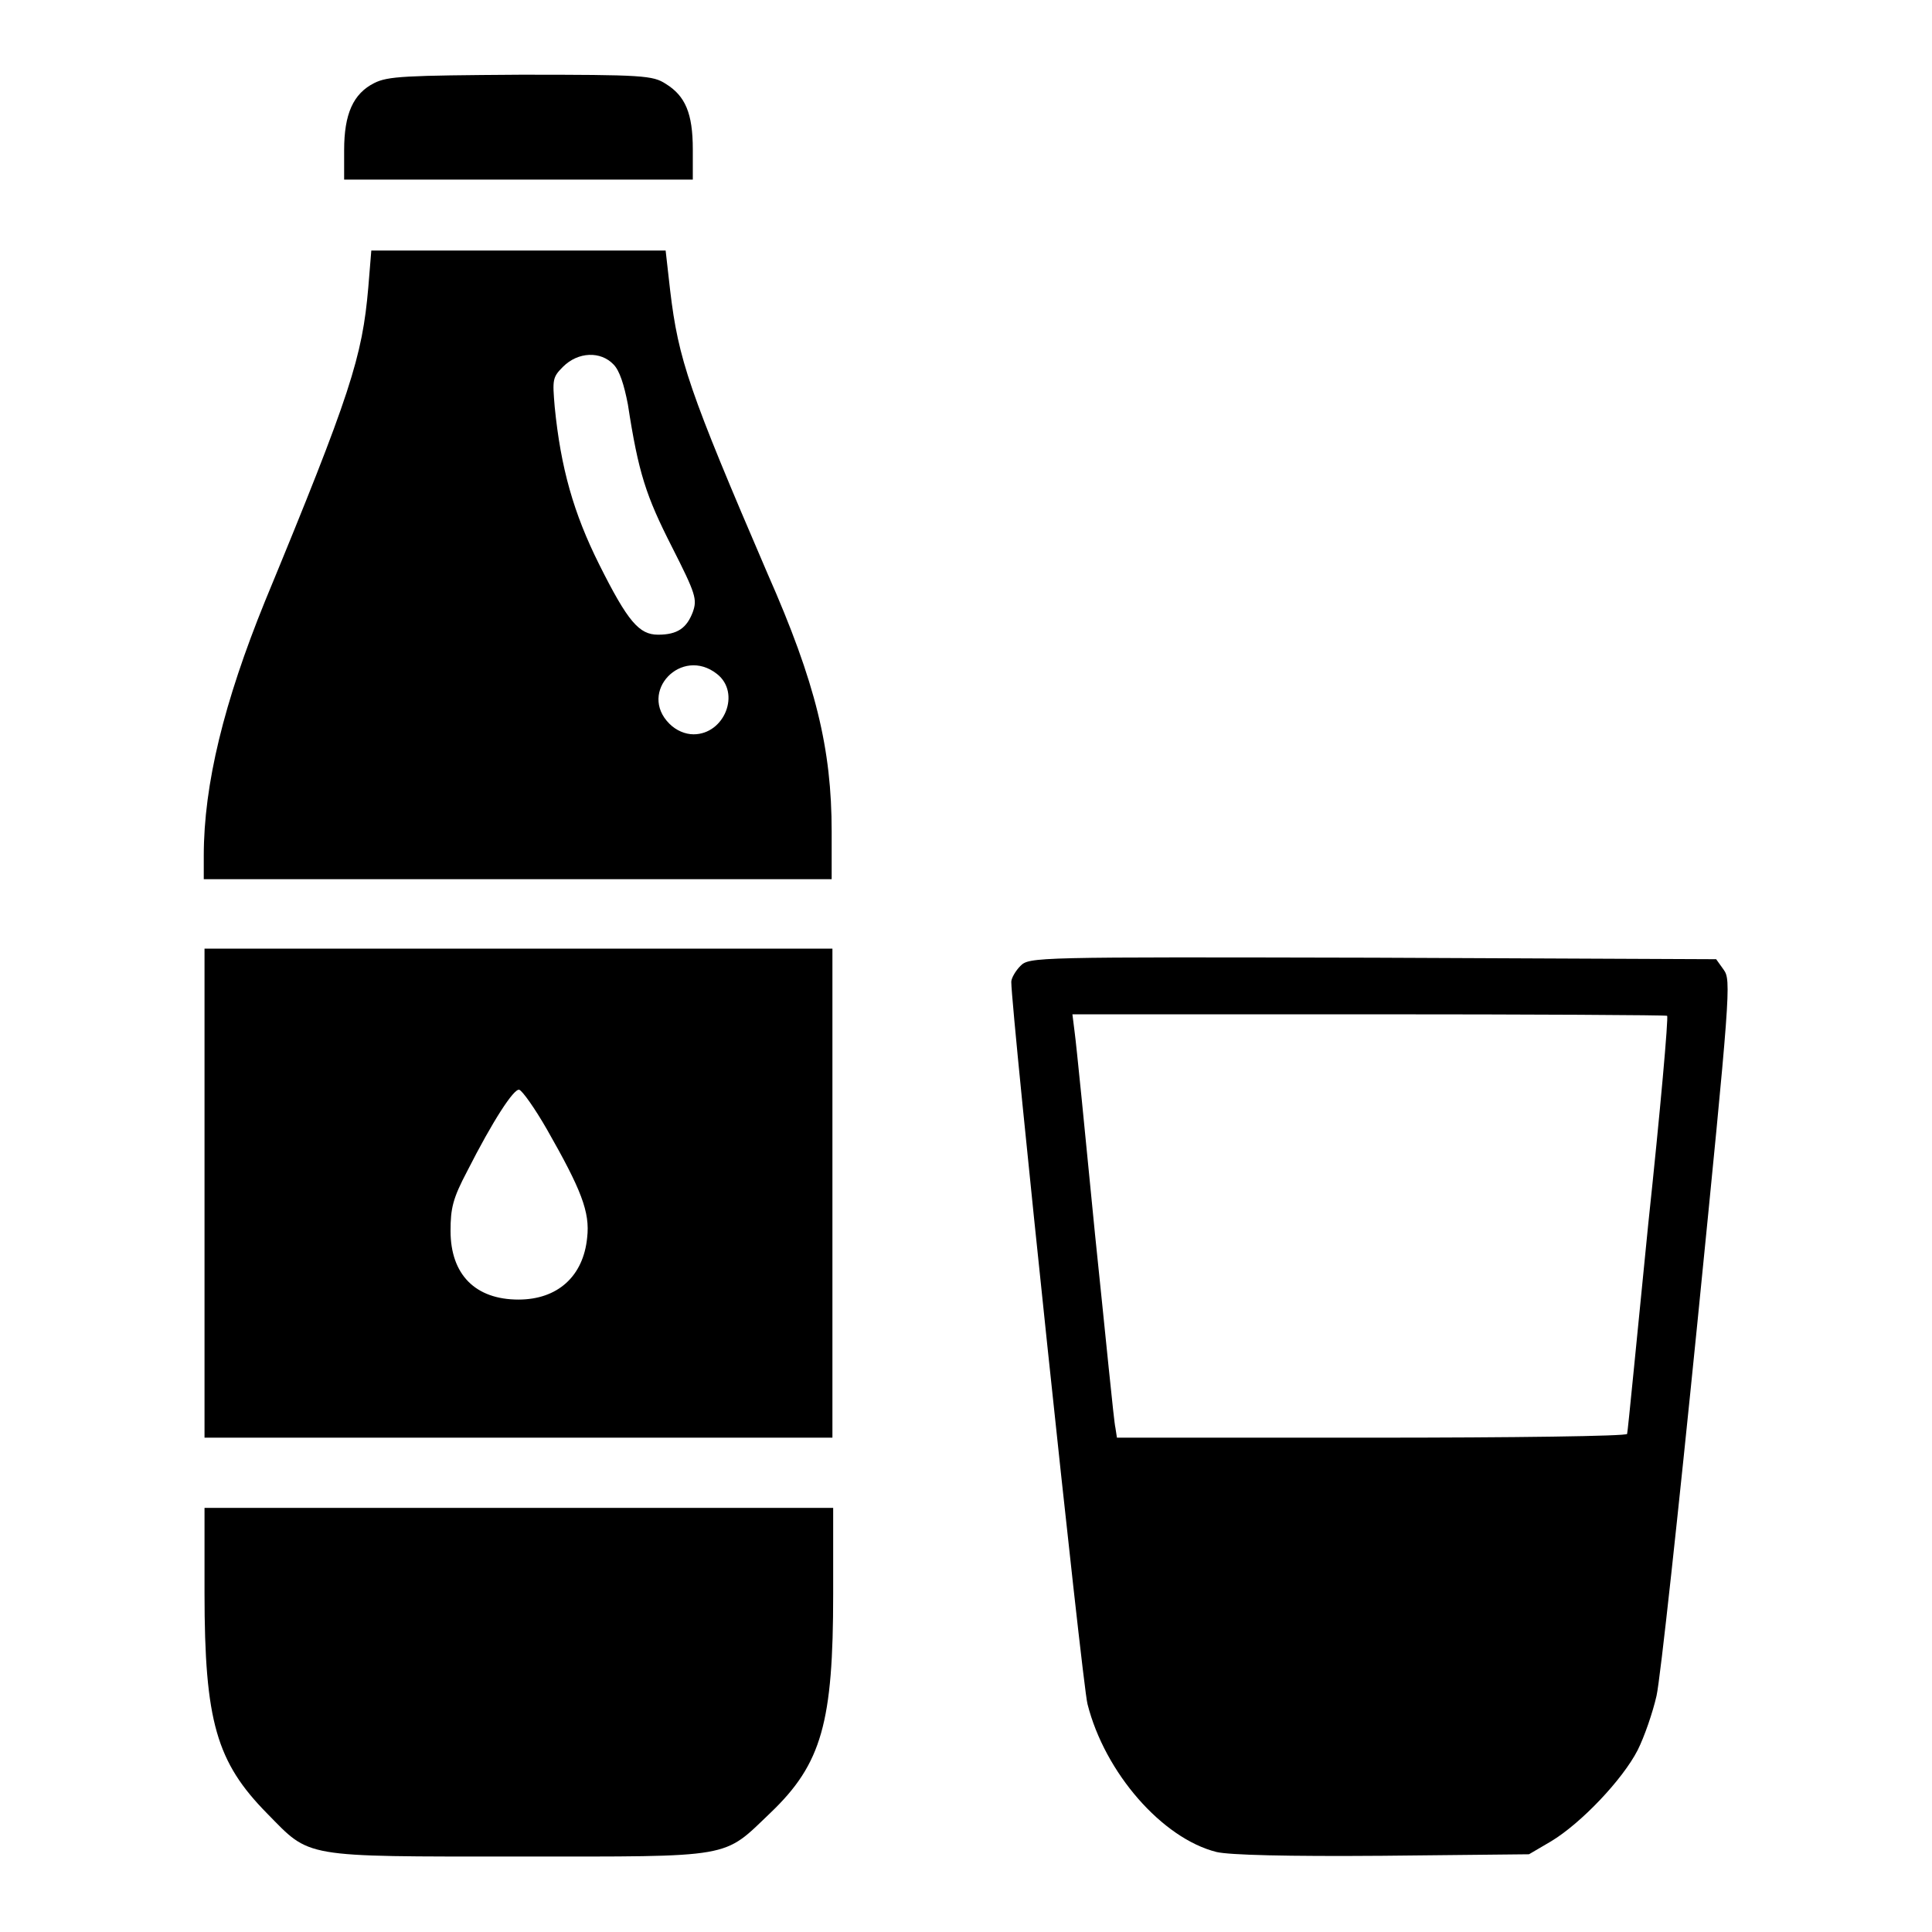 <?xml version="1.0" encoding="utf-8"?>
<!-- Svg Vector Icons : http://www.onlinewebfonts.com/icon -->
<!DOCTYPE svg PUBLIC "-//W3C//DTD SVG 1.1//EN" "http://www.w3.org/Graphics/SVG/1.1/DTD/svg11.dtd">
<svg version="1.1" xmlns="http://www.w3.org/2000/svg" xmlns:xlink="http://www.w3.org/1999/xlink" x="0px" y="0px" viewBox="0 0 256 256" enable-background="new 0 0 256 256" xml:space="preserve">
<g><g><g><path fill="#000000" d="M49.6,11c-2.8,1.4-4,4.1-4,8.9v3.9h23.1h23.1v-4c0-4.8-1-7.1-3.6-8.7c-1.7-1.1-3-1.2-19.2-1.2C53.6,10,51.4,10.1,49.6,11z"/><path fill="#000000" d="M48.8,38.1c-0.8,9.2-2.3,14-13.7,41.6c-5.4,13.3-8.1,24.2-8.1,33.7v3.1h41.6h41.6v-6.3c0-11-2.1-19.7-8.5-34.2C91.3,51.8,89.9,47.7,88.8,38.5l-0.6-5.3H68.7H49.2L48.8,38.1z M81.3,48.3c0.8,0.8,1.4,2.7,1.9,5.3c1.4,9.1,2.4,12.1,5.8,18.8c3.2,6.3,3.4,7,2.8,8.7c-0.8,2.1-2,3-4.6,3c-2.5,0-4-1.7-7.8-9.3c-3.4-6.8-5.1-12.8-5.9-20.9c-0.3-3.6-0.3-3.9,1.1-5.3C76.6,46.6,79.6,46.5,81.3,48.3z M95,89.3c3.2,2.5,1,8-3.1,8c-1.1,0-2.3-0.5-3.2-1.4C84.5,91.7,90.3,85.6,95,89.3z"/><path fill="#000000" d="M27.1,158.1v32.4h41.6h41.6v-32.4v-32.4H68.7H27.1V158.1z M72.5,149.7c4.5,7.9,5.7,10.9,5.3,14.3c-0.5,5.1-3.9,8.2-9.1,8.2c-5.7,0-9-3.3-9-9.1c0-3,0.3-4.3,2.2-7.9c3.4-6.7,6.2-11,6.9-10.8C69.2,144.5,70.9,146.9,72.5,149.7z"/><path fill="#000000" d="M135.2,128c-0.6,0.6-1.2,1.6-1.2,2.1c0,3.8,9.4,93.1,10.1,95.7c2.3,9.1,9.9,17.8,17.1,19.6c1.7,0.4,9.3,0.6,22,0.5l19.4-0.2l2.9-1.7c4-2.4,9.5-8.2,11.5-12.1c0.9-1.8,2-5,2.5-7.2c0.5-2.2,2.9-24.4,5.4-49.3c4.4-44.1,4.5-45.5,3.5-46.9l-1-1.4l-45.5-0.2C137,126.8,136.4,126.8,135.2,128z M220.9,134.6c0.2,0.1-0.9,12.6-2.5,27.6c-1.5,15-2.7,27.5-2.8,27.8c0,0.3-15.2,0.5-33.8,0.5H148l-0.2-1.3c-0.2-0.7-1.3-12.2-2.7-25.6c-1.3-13.4-2.5-25.4-2.7-26.8l-0.3-2.4h39.3C203,134.4,220.8,134.5,220.9,134.6z"/><path fill="#000000" d="M27.1,211.1c0,17,1.6,22.4,8.3,29.2c5.8,5.9,4.4,5.7,33.3,5.7c28.8,0,27,0.3,33.4-5.8c6.8-6.5,8.3-12,8.3-29v-11.4H68.7H27.1V211.1z"/></g></g></g>
</svg>